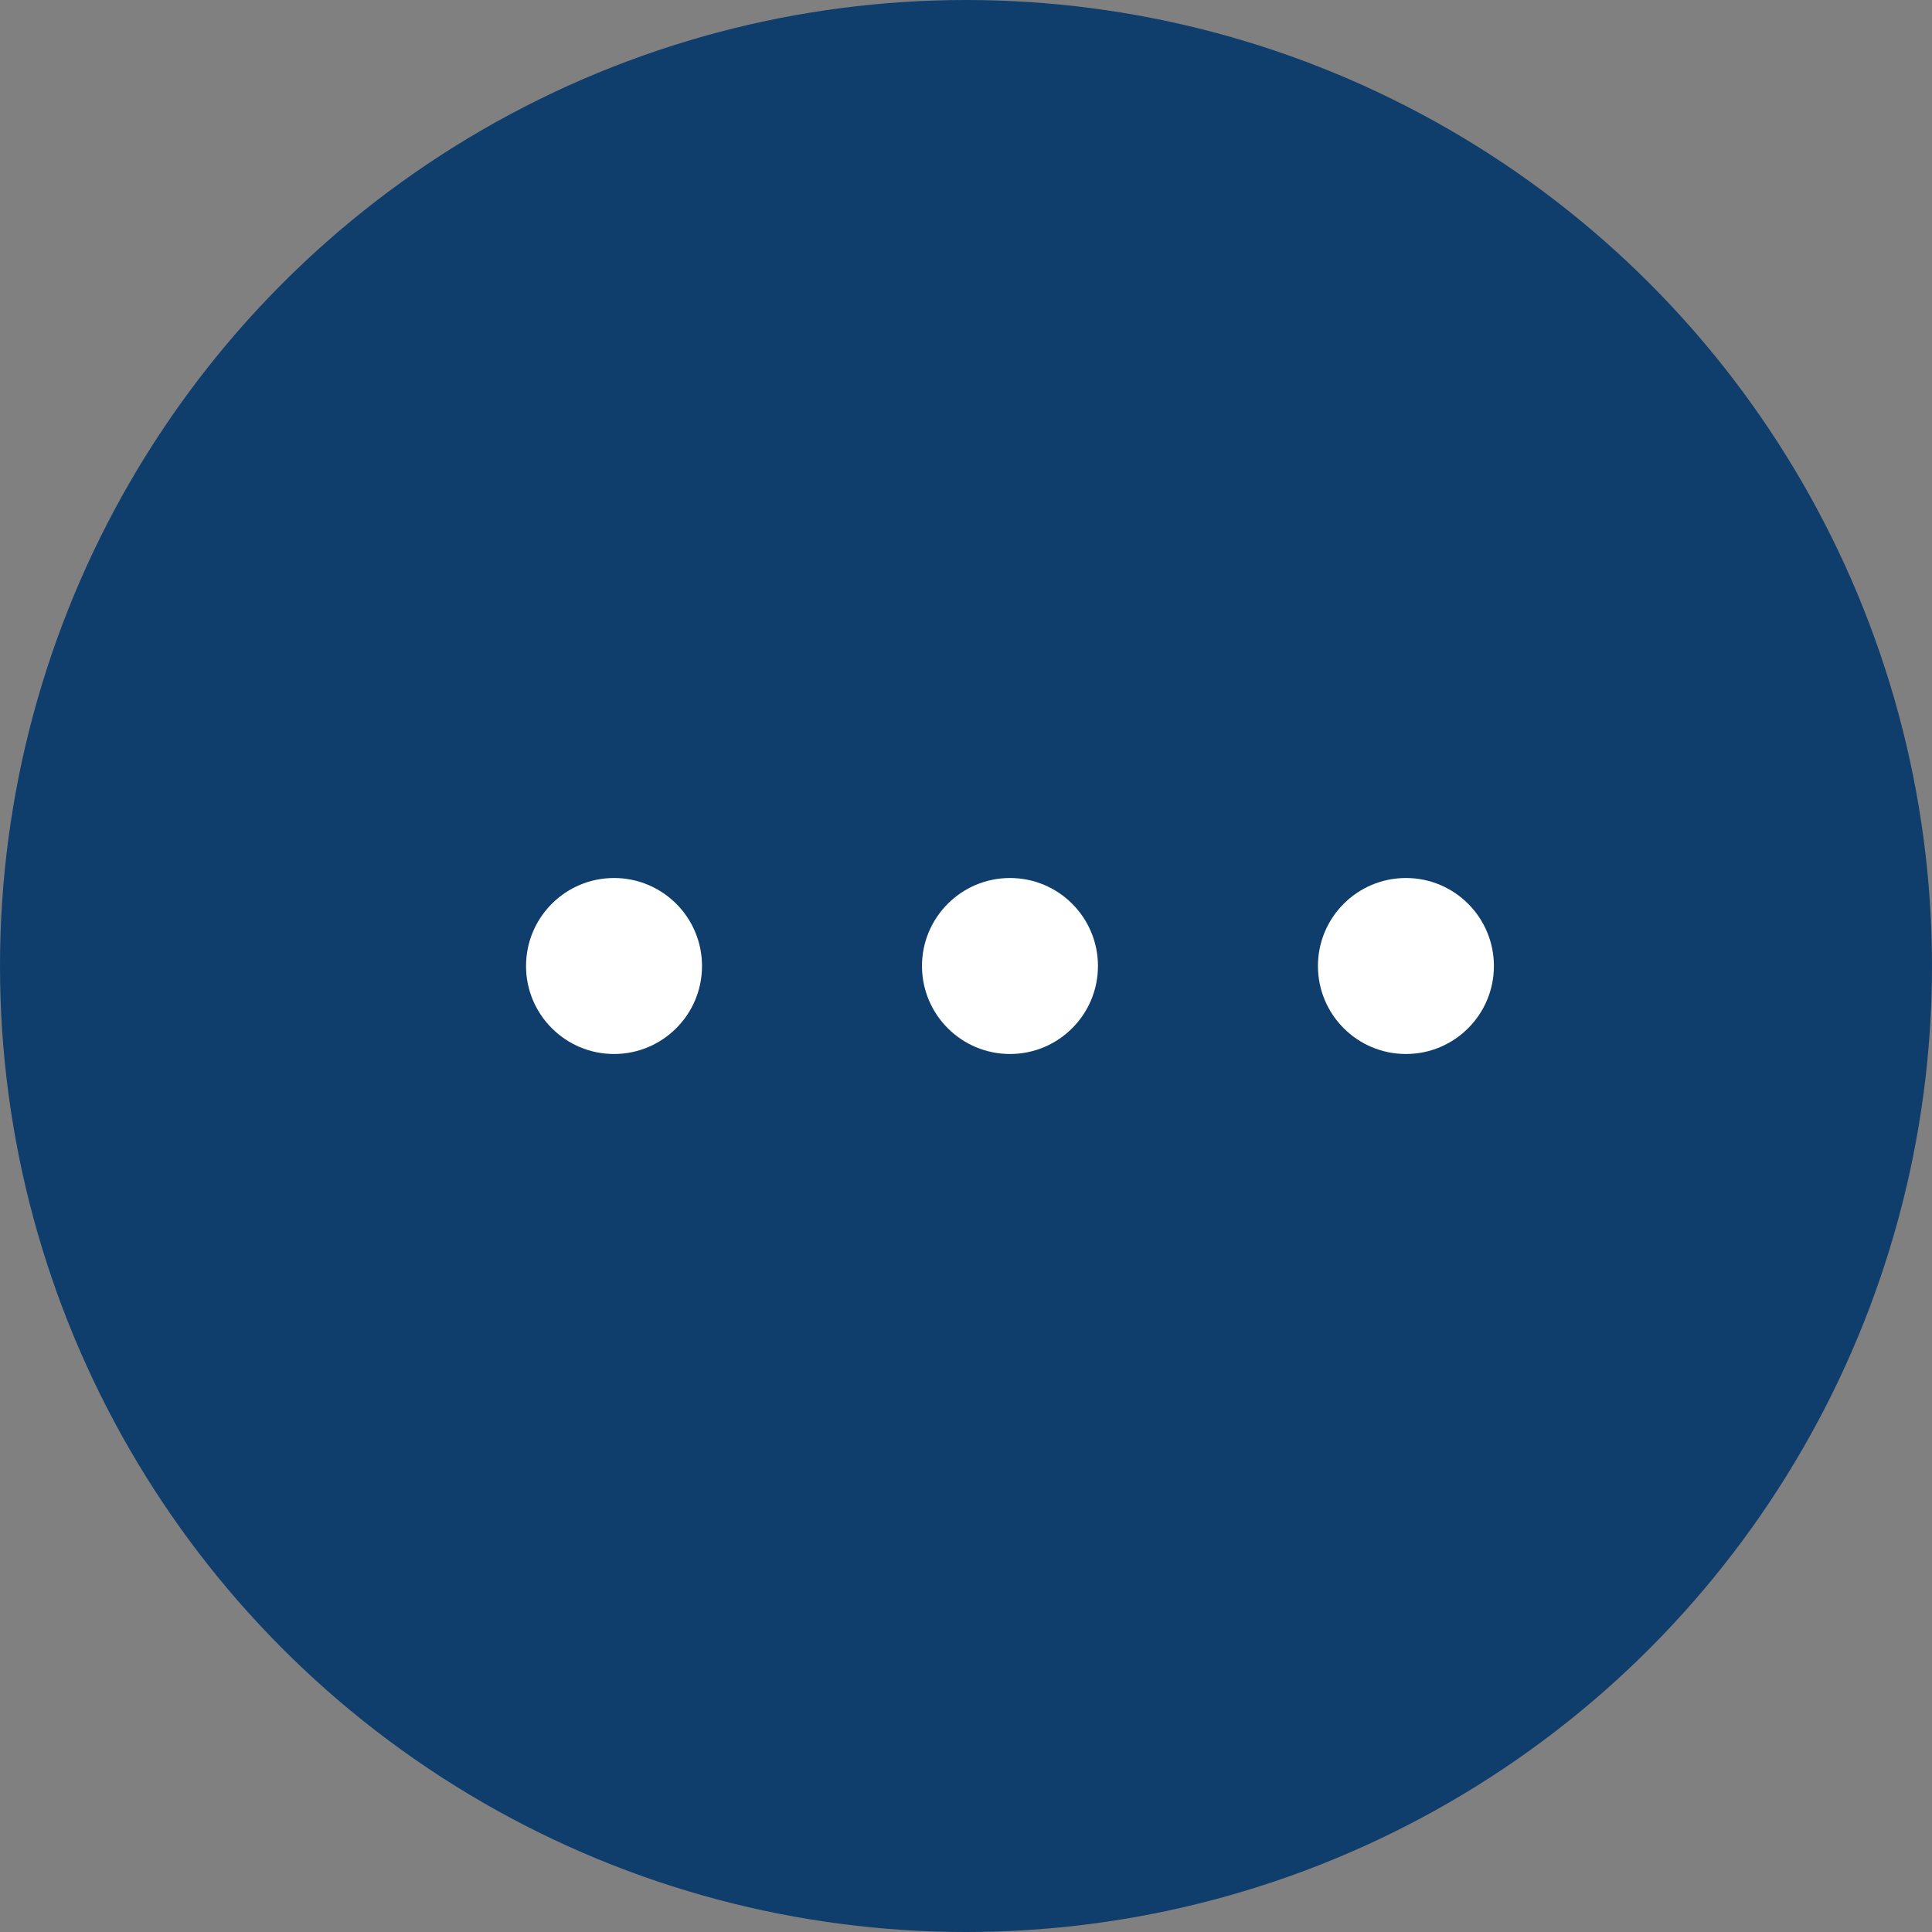 <svg width="86" height="86" viewBox="0 0 86 86" fill="none" xmlns="http://www.w3.org/2000/svg">
<rect x="0" y="0" width="86" height="86" fill="#808080" stroke="none"/>
<circle cx="43" cy="43" r="43" fill="#0F3D6C"/>
<g clip-path="url(#clip0_1532_8851)">
<path fill-rule="evenodd" clip-rule="evenodd" d="M27.333 46.917C29.496 46.917 31.249 45.163 31.249 43C31.249 40.837 29.496 39.083 27.333 39.083C25.17 39.083 23.416 40.837 23.416 43C23.416 45.163 25.17 46.917 27.333 46.917ZM44.958 46.917C47.121 46.917 48.874 45.163 48.874 43C48.874 40.837 47.121 39.083 44.958 39.083C42.795 39.083 41.041 40.837 41.041 43C41.041 45.163 42.795 46.917 44.958 46.917ZM66.499 43C66.499 45.163 64.746 46.917 62.583 46.917C60.42 46.917 58.666 45.163 58.666 43C58.666 40.837 60.42 39.083 62.583 39.083C64.746 39.083 66.499 40.837 66.499 43Z" fill="white"/>
</g>
<defs>
<clipPath id="clip0_1532_8851">
<rect width="47" height="47" fill="white" transform="translate(66.5 19.5) rotate(90)"/>
</clipPath>
</defs>
</svg>
